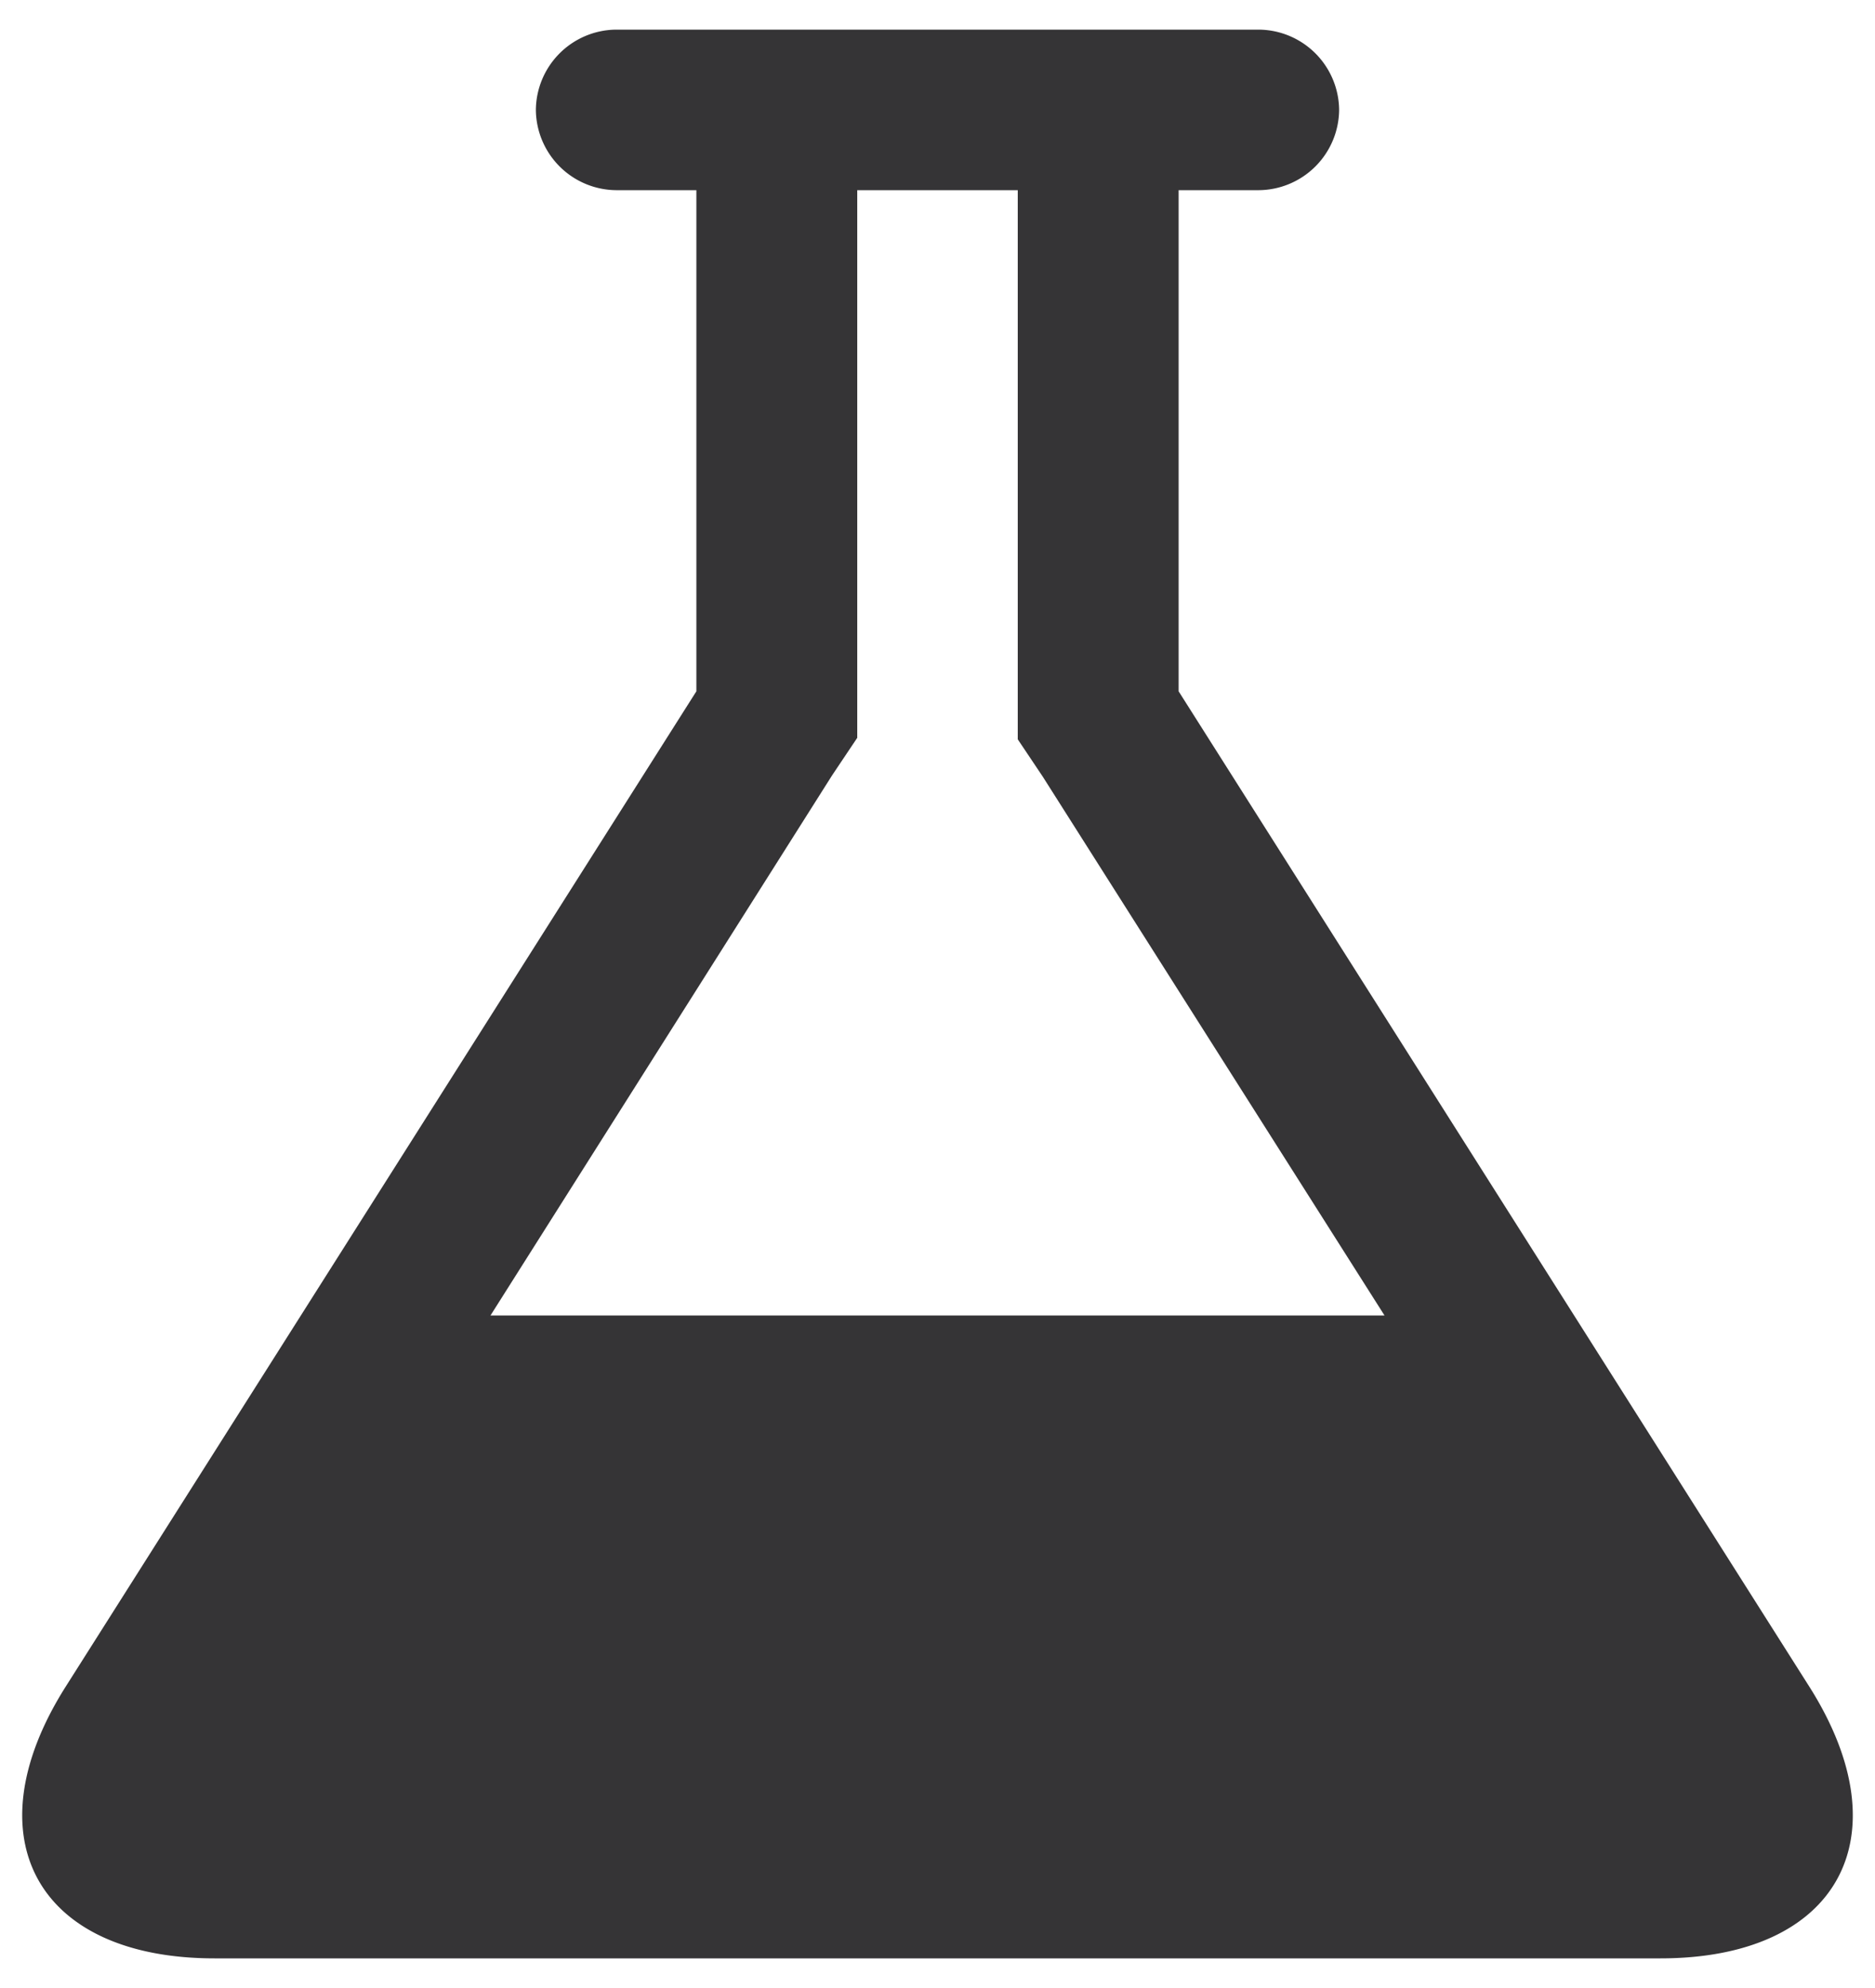 <svg id="Camada_1" data-name="Camada 1" xmlns="http://www.w3.org/2000/svg" viewBox="0 0 50 53"><defs><style>.cls-1{fill:#353436;}</style></defs><title>Ícones PPG</title><path class="cls-1" d="M44.28,52.21H5.72C1,52.21-.78,49,1.73,45L18.57,18.43V5.07H16.43a2.16,2.16,0,0,1-2.14-2.14A2.16,2.16,0,0,1,16.43.79H33.57a2.16,2.16,0,0,1,2.14,2.14,2.16,2.16,0,0,1-2.14,2.14H31.43V18.43L48.27,45C50.78,49,49,52.21,44.28,52.21ZM13.08,35.07H36.92L27.81,20.71l-.67-1V5.07H22.86v14.6l-.67,1Z"/></svg>